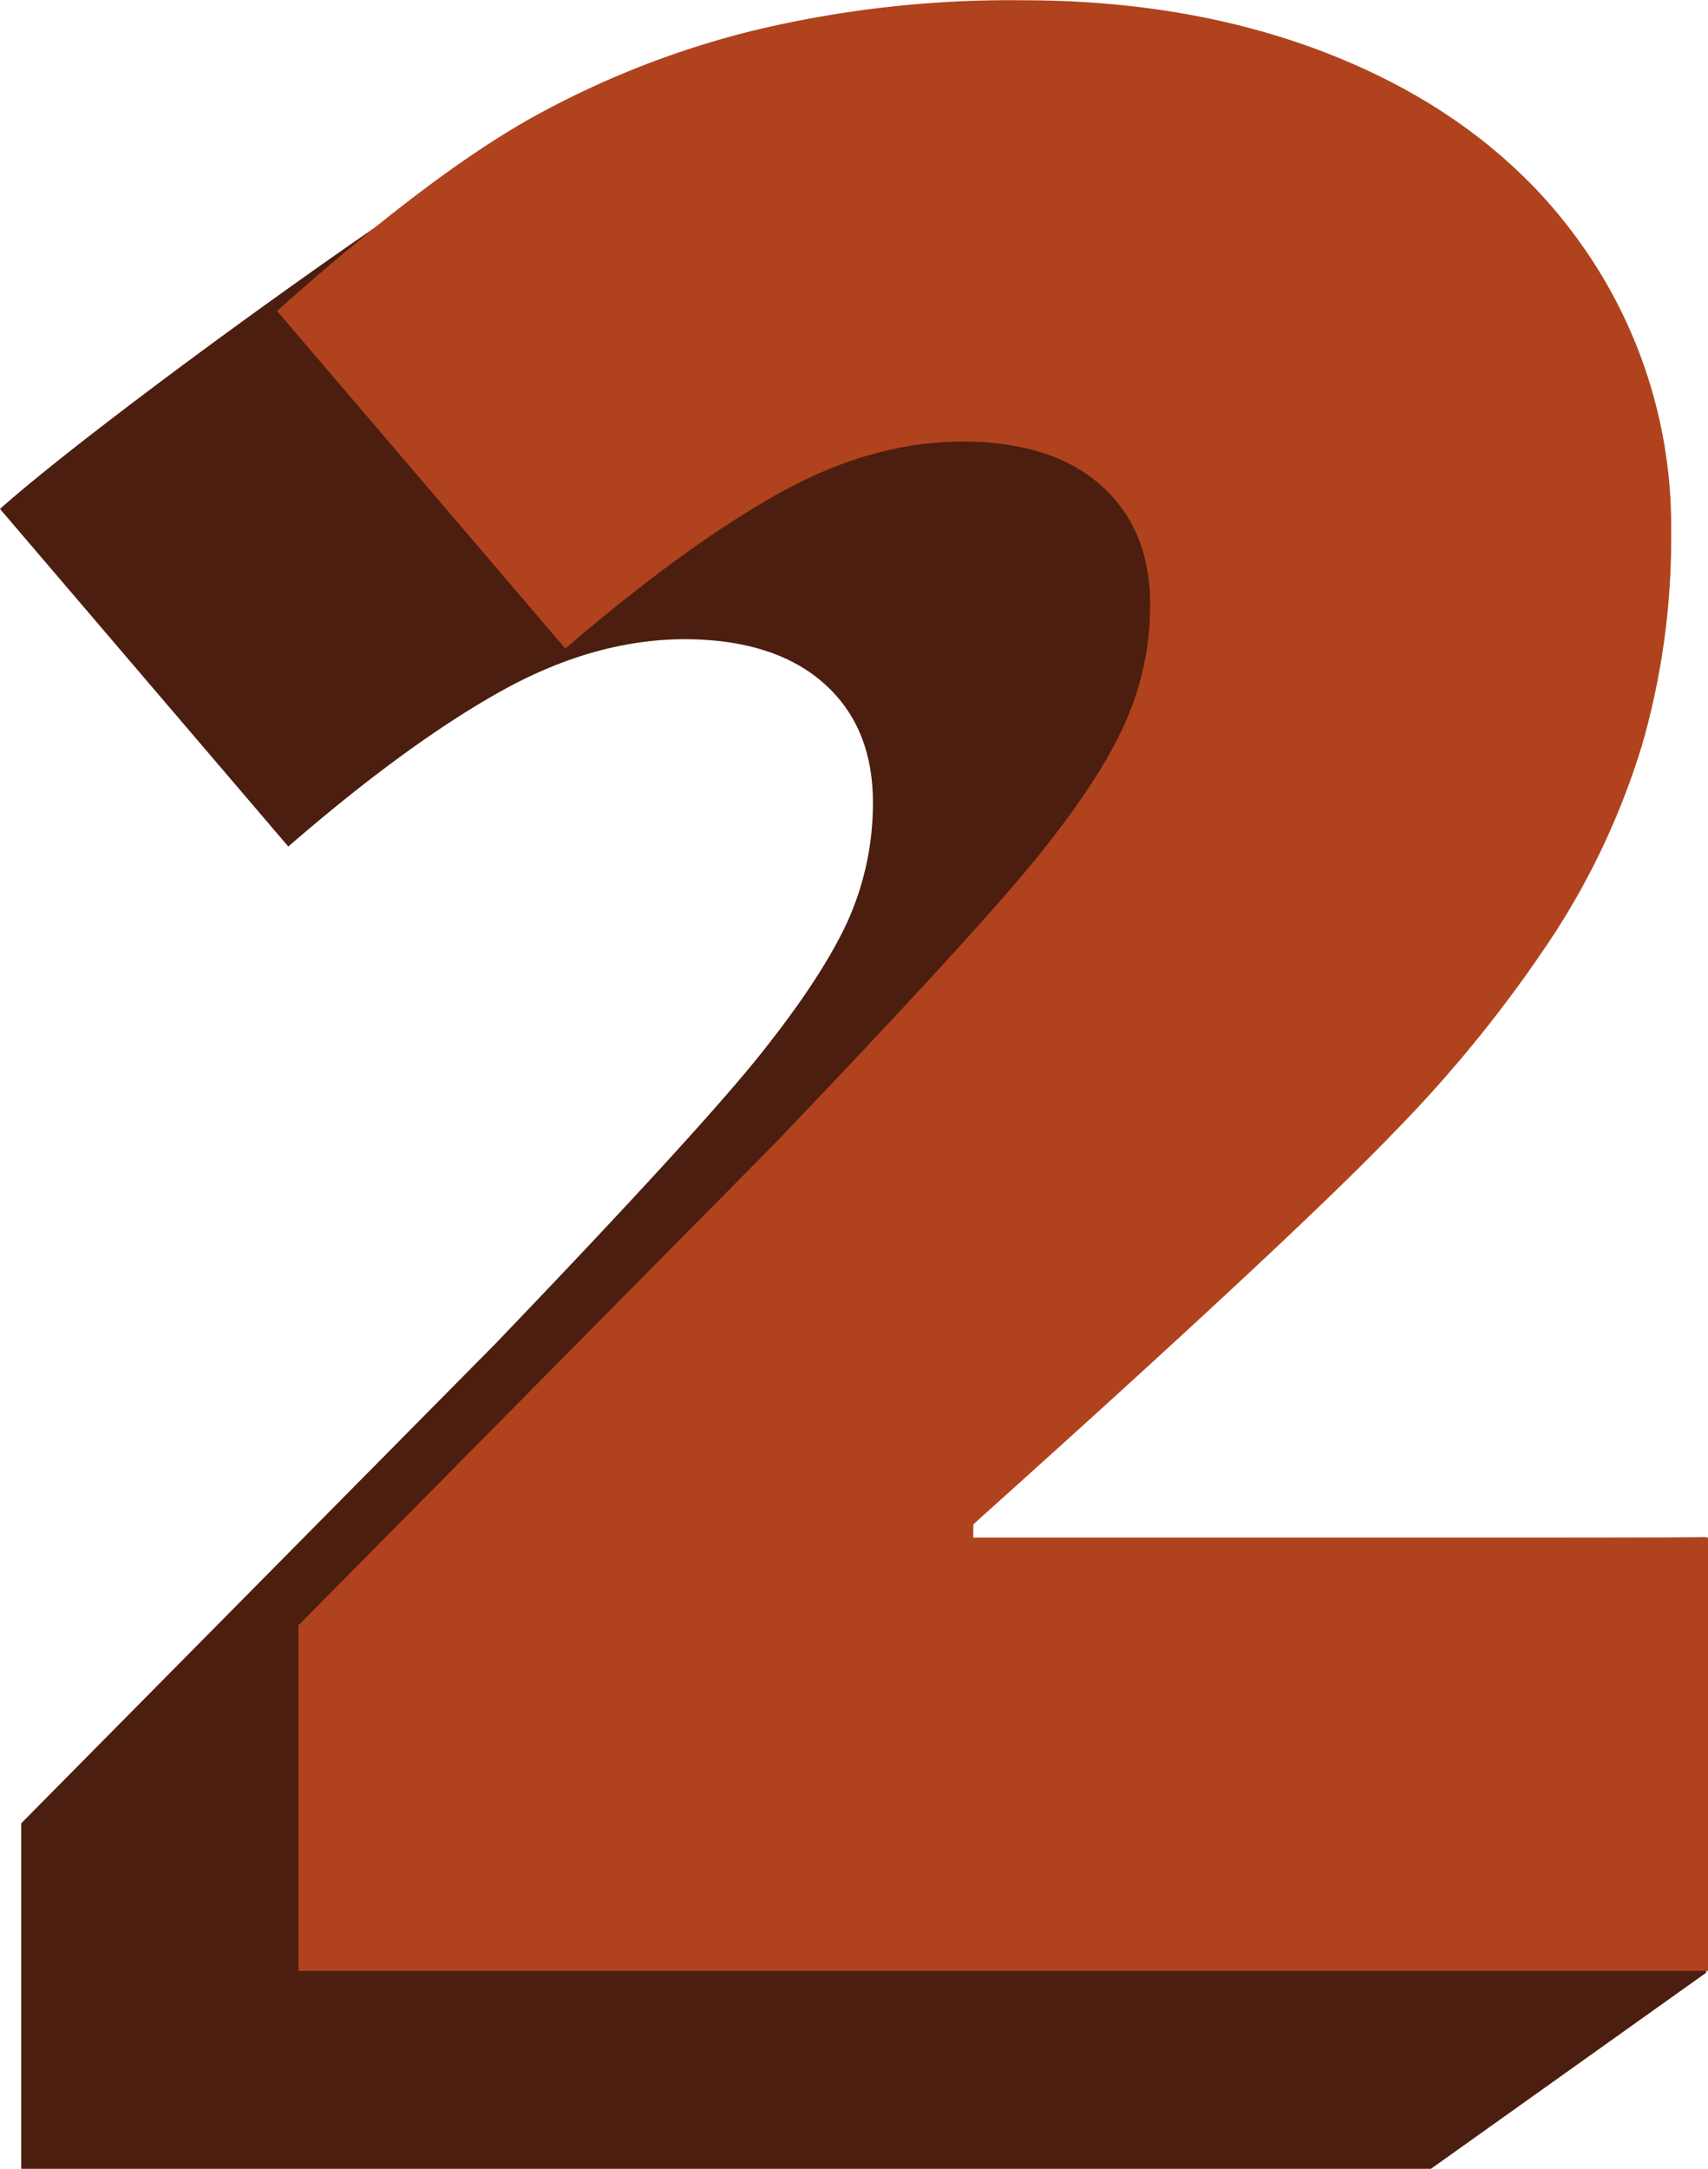 <svg xmlns="http://www.w3.org/2000/svg" width="200.3" height="254.28" viewBox="0 0 200.3 254.28"><defs><style>.cls-1{fill:#4c1e10;}.cls-2{fill:#b0431d;}</style></defs><g id="Layer_2" data-name="Layer 2"><g id="page_07"><g id="all"><path class="cls-1" d="M167.81,296.66H2.49V256.15L58.12,199.9Q82,175,89.28,165.86T99.49,150.2a33.72,33.72,0,0,0,2.88-13.71q0-8.9-5.76-14T80.4,117.32q-10.75,0-21.74,6.15T33.81,141.63L0,102.05C11.74,91.56,52,62.51,60.83,58.41c35.39-23.2,103.85-20.88,125.32,13.93,30.75,56.28-18.56,98-74.26,150.85,11.6,0,88.19-.58,88.19-.58v51.06Z" transform="translate(0 -42.38)"/><path class="cls-2" d="M200.3,273.46H35V232.94l55.63-56.25q23.83-24.91,31.16-34T132,127a33.66,33.66,0,0,0,2.88-13.71q0-8.88-5.76-14t-16.21-5.14q-10.76,0-21.73,6.16T66.3,118.42L32.49,78.84Q50.1,63.1,62.1,56.33A105.43,105.43,0,0,1,88.2,46a128.74,128.74,0,0,1,31.7-3.59q22.13,0,39.5,7.79t27,22.21a57.07,57.07,0,0,1,9.58,32.33,87.47,87.47,0,0,1-3.35,24.77,87.37,87.37,0,0,1-10.36,22.36A153.76,153.76,0,0,1,163.61,175Q152,187.13,114.14,221.1v1.56H200.3Z" transform="translate(0 -42.38)"/></g></g></g></svg>